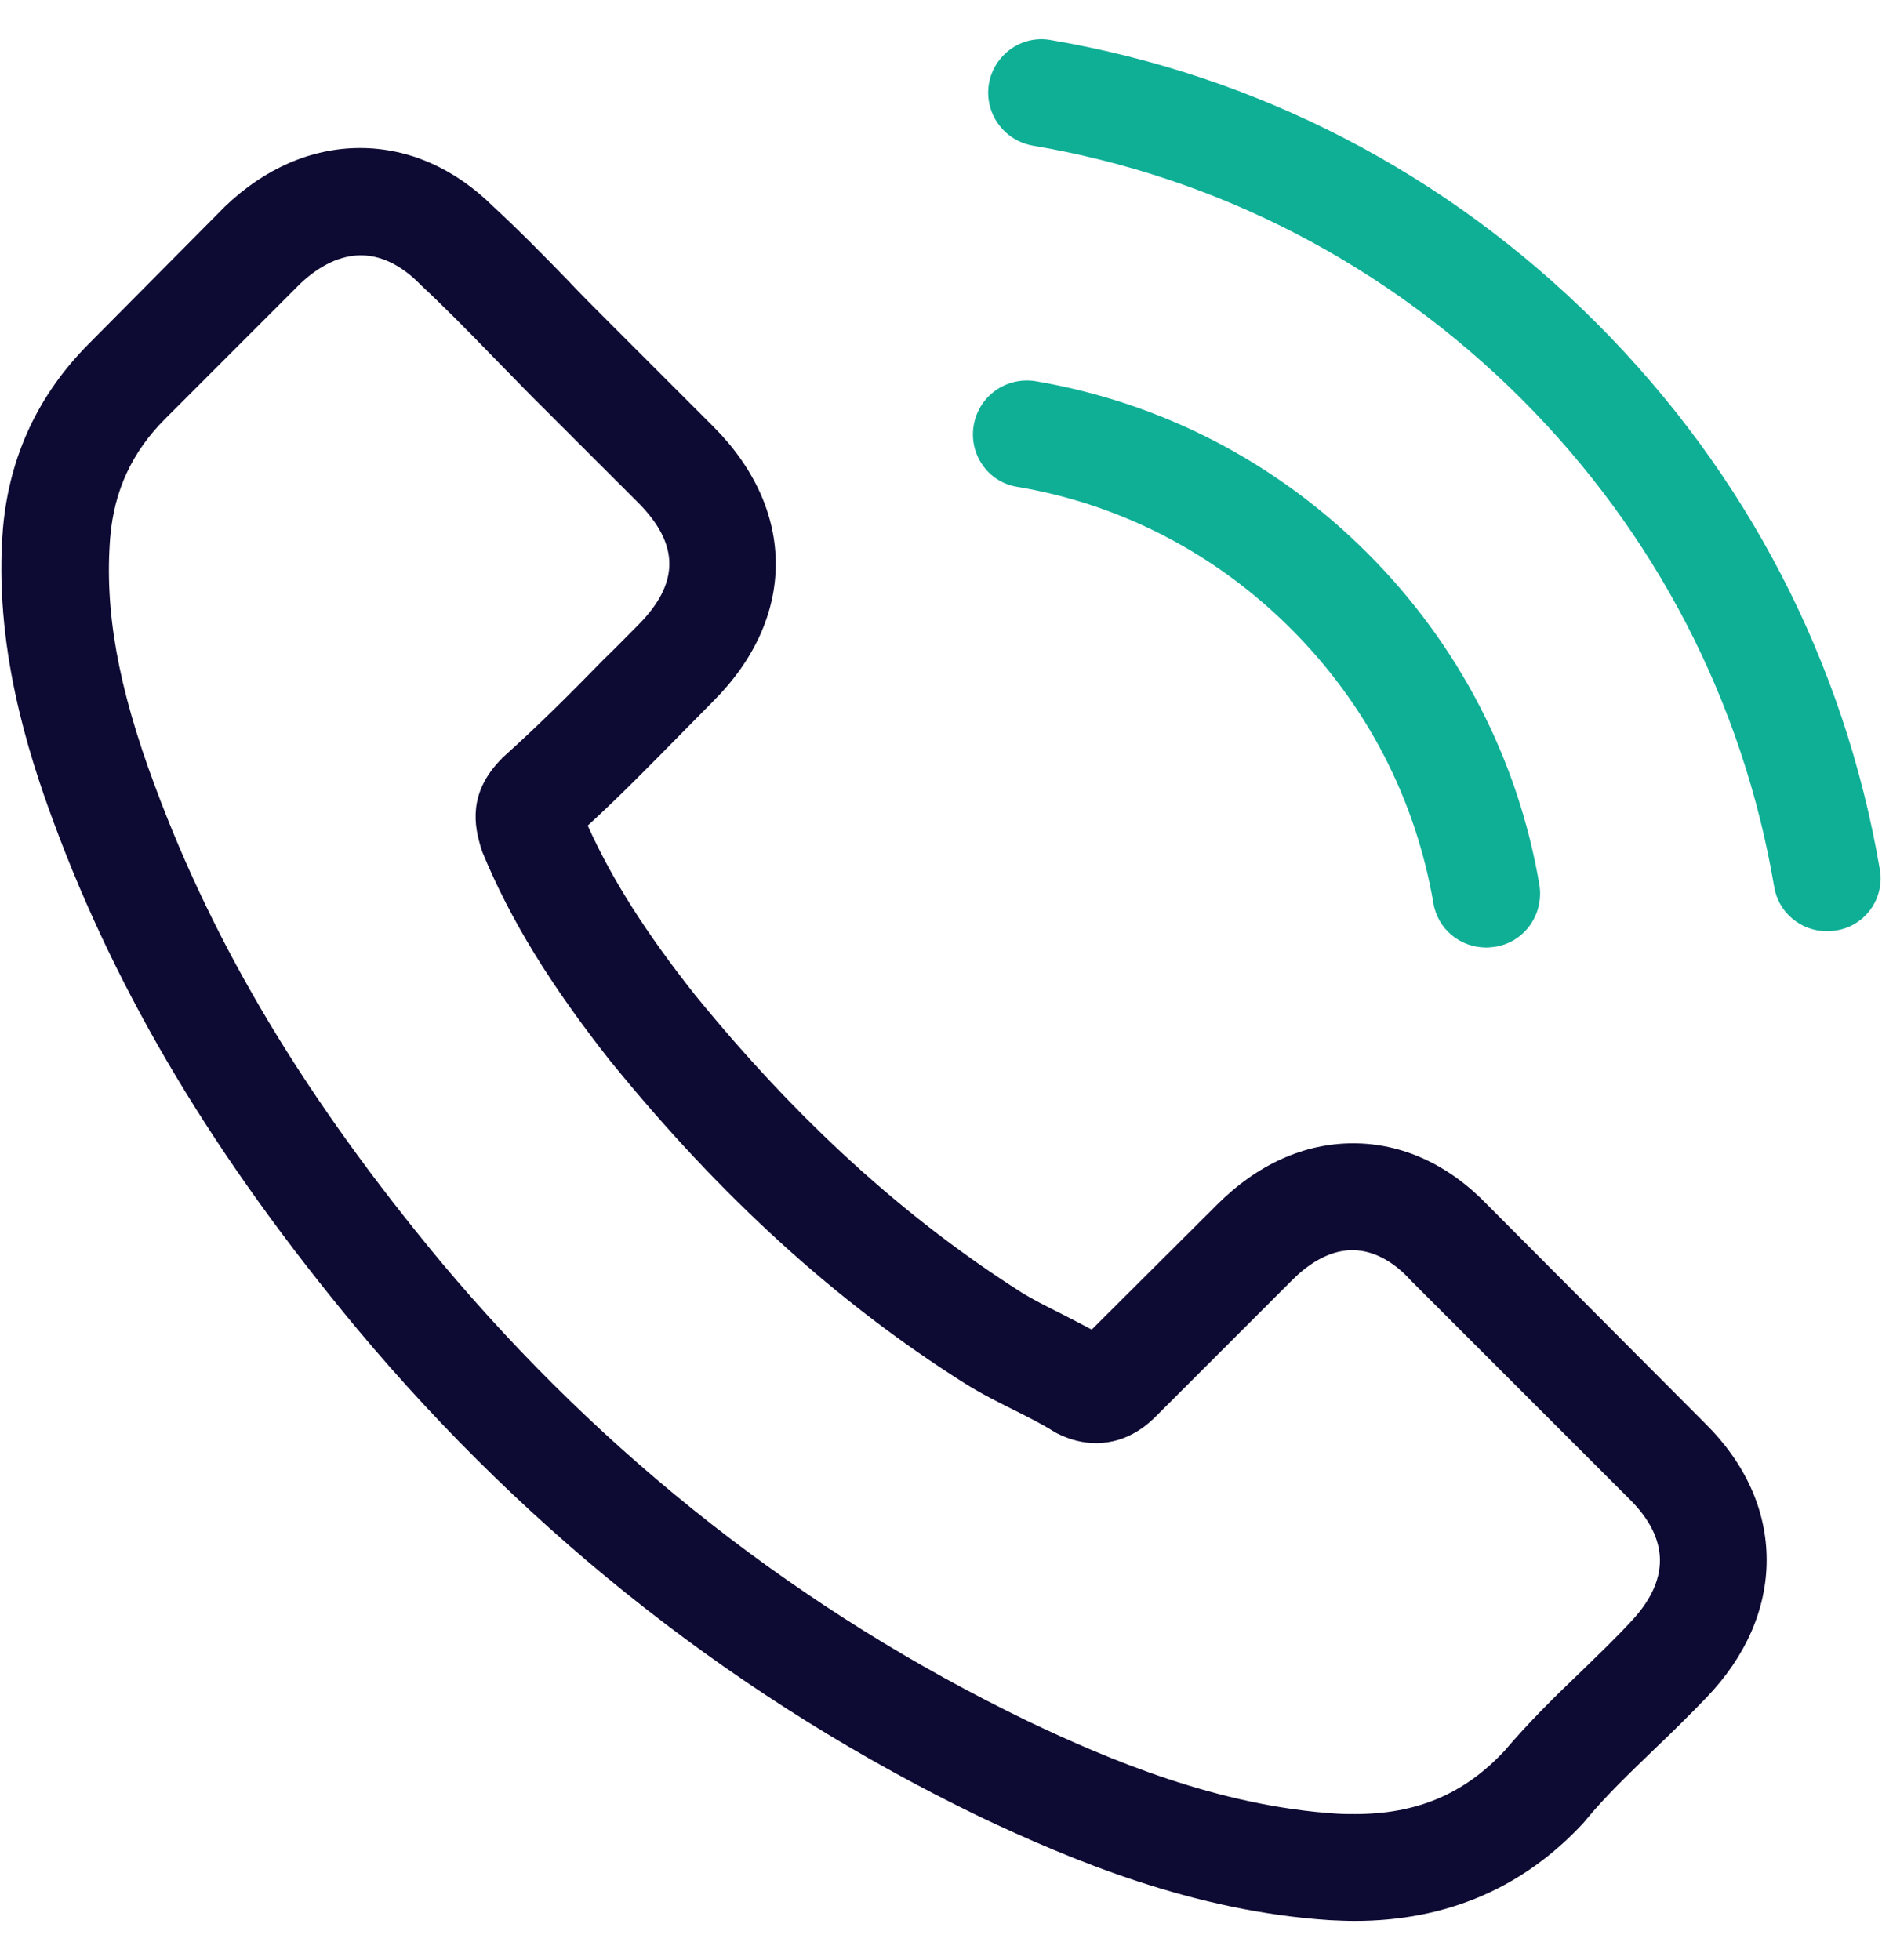 <?xml version="1.0" encoding="UTF-8"?>
<svg xmlns="http://www.w3.org/2000/svg" width="24" height="25" viewBox="0 0 24 25" fill="none">
  <g clip-path="url(#clip0_5109_1892)">
    <path d="M18.968 15.367C18.476 14.855 17.884 14.582 17.256 14.582C16.632 14.582 16.035 14.851 15.523 15.362L13.922 16.958C13.791 16.887 13.659 16.821 13.532 16.755C13.35 16.664 13.178 16.578 13.031 16.487C11.532 15.534 10.169 14.293 8.862 12.688C8.229 11.887 7.803 11.213 7.495 10.53C7.91 10.15 8.295 9.755 8.67 9.375C8.812 9.233 8.953 9.086 9.095 8.944C10.159 7.881 10.159 6.503 9.095 5.439L7.712 4.056C7.555 3.899 7.393 3.737 7.241 3.575C6.937 3.261 6.618 2.937 6.289 2.633C5.798 2.147 5.21 1.888 4.592 1.888C3.974 1.888 3.376 2.147 2.87 2.633C2.865 2.638 2.865 2.638 2.86 2.643L1.137 4.38C0.489 5.029 0.119 5.819 0.038 6.736C-0.083 8.215 0.352 9.593 0.687 10.494C1.507 12.708 2.733 14.759 4.562 16.958C6.78 19.607 9.45 21.699 12.499 23.173C13.664 23.725 15.219 24.378 16.957 24.49C17.063 24.495 17.174 24.5 17.276 24.5C18.446 24.5 19.428 24.079 20.198 23.244C20.203 23.234 20.214 23.229 20.219 23.218C20.482 22.899 20.786 22.611 21.105 22.302C21.323 22.094 21.546 21.876 21.764 21.648C22.265 21.126 22.529 20.519 22.529 19.896C22.529 19.267 22.26 18.665 21.748 18.158L18.968 15.367ZM20.781 20.701C20.776 20.701 20.776 20.706 20.781 20.701C20.583 20.914 20.381 21.106 20.163 21.319C19.834 21.633 19.499 21.962 19.185 22.332C18.674 22.879 18.071 23.137 17.281 23.137C17.205 23.137 17.124 23.137 17.048 23.132C15.543 23.036 14.145 22.448 13.097 21.947C10.23 20.559 7.712 18.589 5.62 16.091C3.893 14.01 2.738 12.085 1.973 10.018C1.502 8.757 1.33 7.774 1.406 6.847C1.457 6.255 1.685 5.763 2.105 5.343L3.832 3.615C4.08 3.382 4.344 3.256 4.602 3.256C4.921 3.256 5.18 3.448 5.342 3.61C5.347 3.615 5.352 3.621 5.357 3.626C5.666 3.914 5.96 4.213 6.269 4.532C6.426 4.694 6.588 4.856 6.75 5.024L8.133 6.406C8.67 6.943 8.67 7.44 8.133 7.977C7.986 8.124 7.844 8.271 7.697 8.412C7.272 8.848 6.866 9.253 6.426 9.648C6.416 9.658 6.405 9.664 6.4 9.674C5.965 10.109 6.046 10.535 6.137 10.823C6.142 10.839 6.147 10.854 6.152 10.869C6.512 11.74 7.018 12.561 7.788 13.539L7.793 13.544C9.191 15.266 10.665 16.608 12.291 17.636C12.499 17.768 12.712 17.875 12.915 17.976C13.097 18.067 13.269 18.153 13.416 18.244C13.436 18.254 13.456 18.27 13.477 18.28C13.649 18.366 13.811 18.406 13.978 18.406C14.399 18.406 14.662 18.143 14.748 18.057L16.48 16.325C16.653 16.152 16.926 15.945 17.245 15.945C17.559 15.945 17.818 16.142 17.975 16.314C17.98 16.319 17.98 16.319 17.985 16.325L20.776 19.116C21.298 19.632 21.298 20.164 20.781 20.701Z" fill="#0D0A33"></path>
    <path d="M12.97 6.209C14.297 6.432 15.503 7.06 16.465 8.022C17.428 8.985 18.051 10.191 18.279 11.518C18.334 11.852 18.623 12.085 18.952 12.085C18.993 12.085 19.028 12.08 19.069 12.075C19.444 12.014 19.692 11.659 19.631 11.285C19.358 9.679 18.598 8.215 17.438 7.055C16.278 5.895 14.814 5.135 13.208 4.862C12.834 4.801 12.484 5.049 12.418 5.419C12.352 5.789 12.595 6.148 12.97 6.209Z" fill="#0FAF96"></path>
    <path d="M23.972 11.087C23.521 8.443 22.275 6.037 20.361 4.122C18.446 2.207 16.04 0.961 13.396 0.51C13.026 0.445 12.676 0.698 12.611 1.068C12.55 1.442 12.798 1.792 13.173 1.858C15.533 2.258 17.686 3.377 19.398 5.084C21.11 6.797 22.225 8.949 22.625 11.31C22.68 11.644 22.969 11.877 23.299 11.877C23.339 11.877 23.375 11.872 23.415 11.867C23.785 11.811 24.038 11.457 23.972 11.087Z" fill="#0FAF96"></path>
  </g>
  <defs>
    <clipPath id="clip0_5109_1892">
      <rect width="24" height="24" fill="white" transform="translate(0 0.5)"></rect>
    </clipPath>
  </defs>
</svg>
